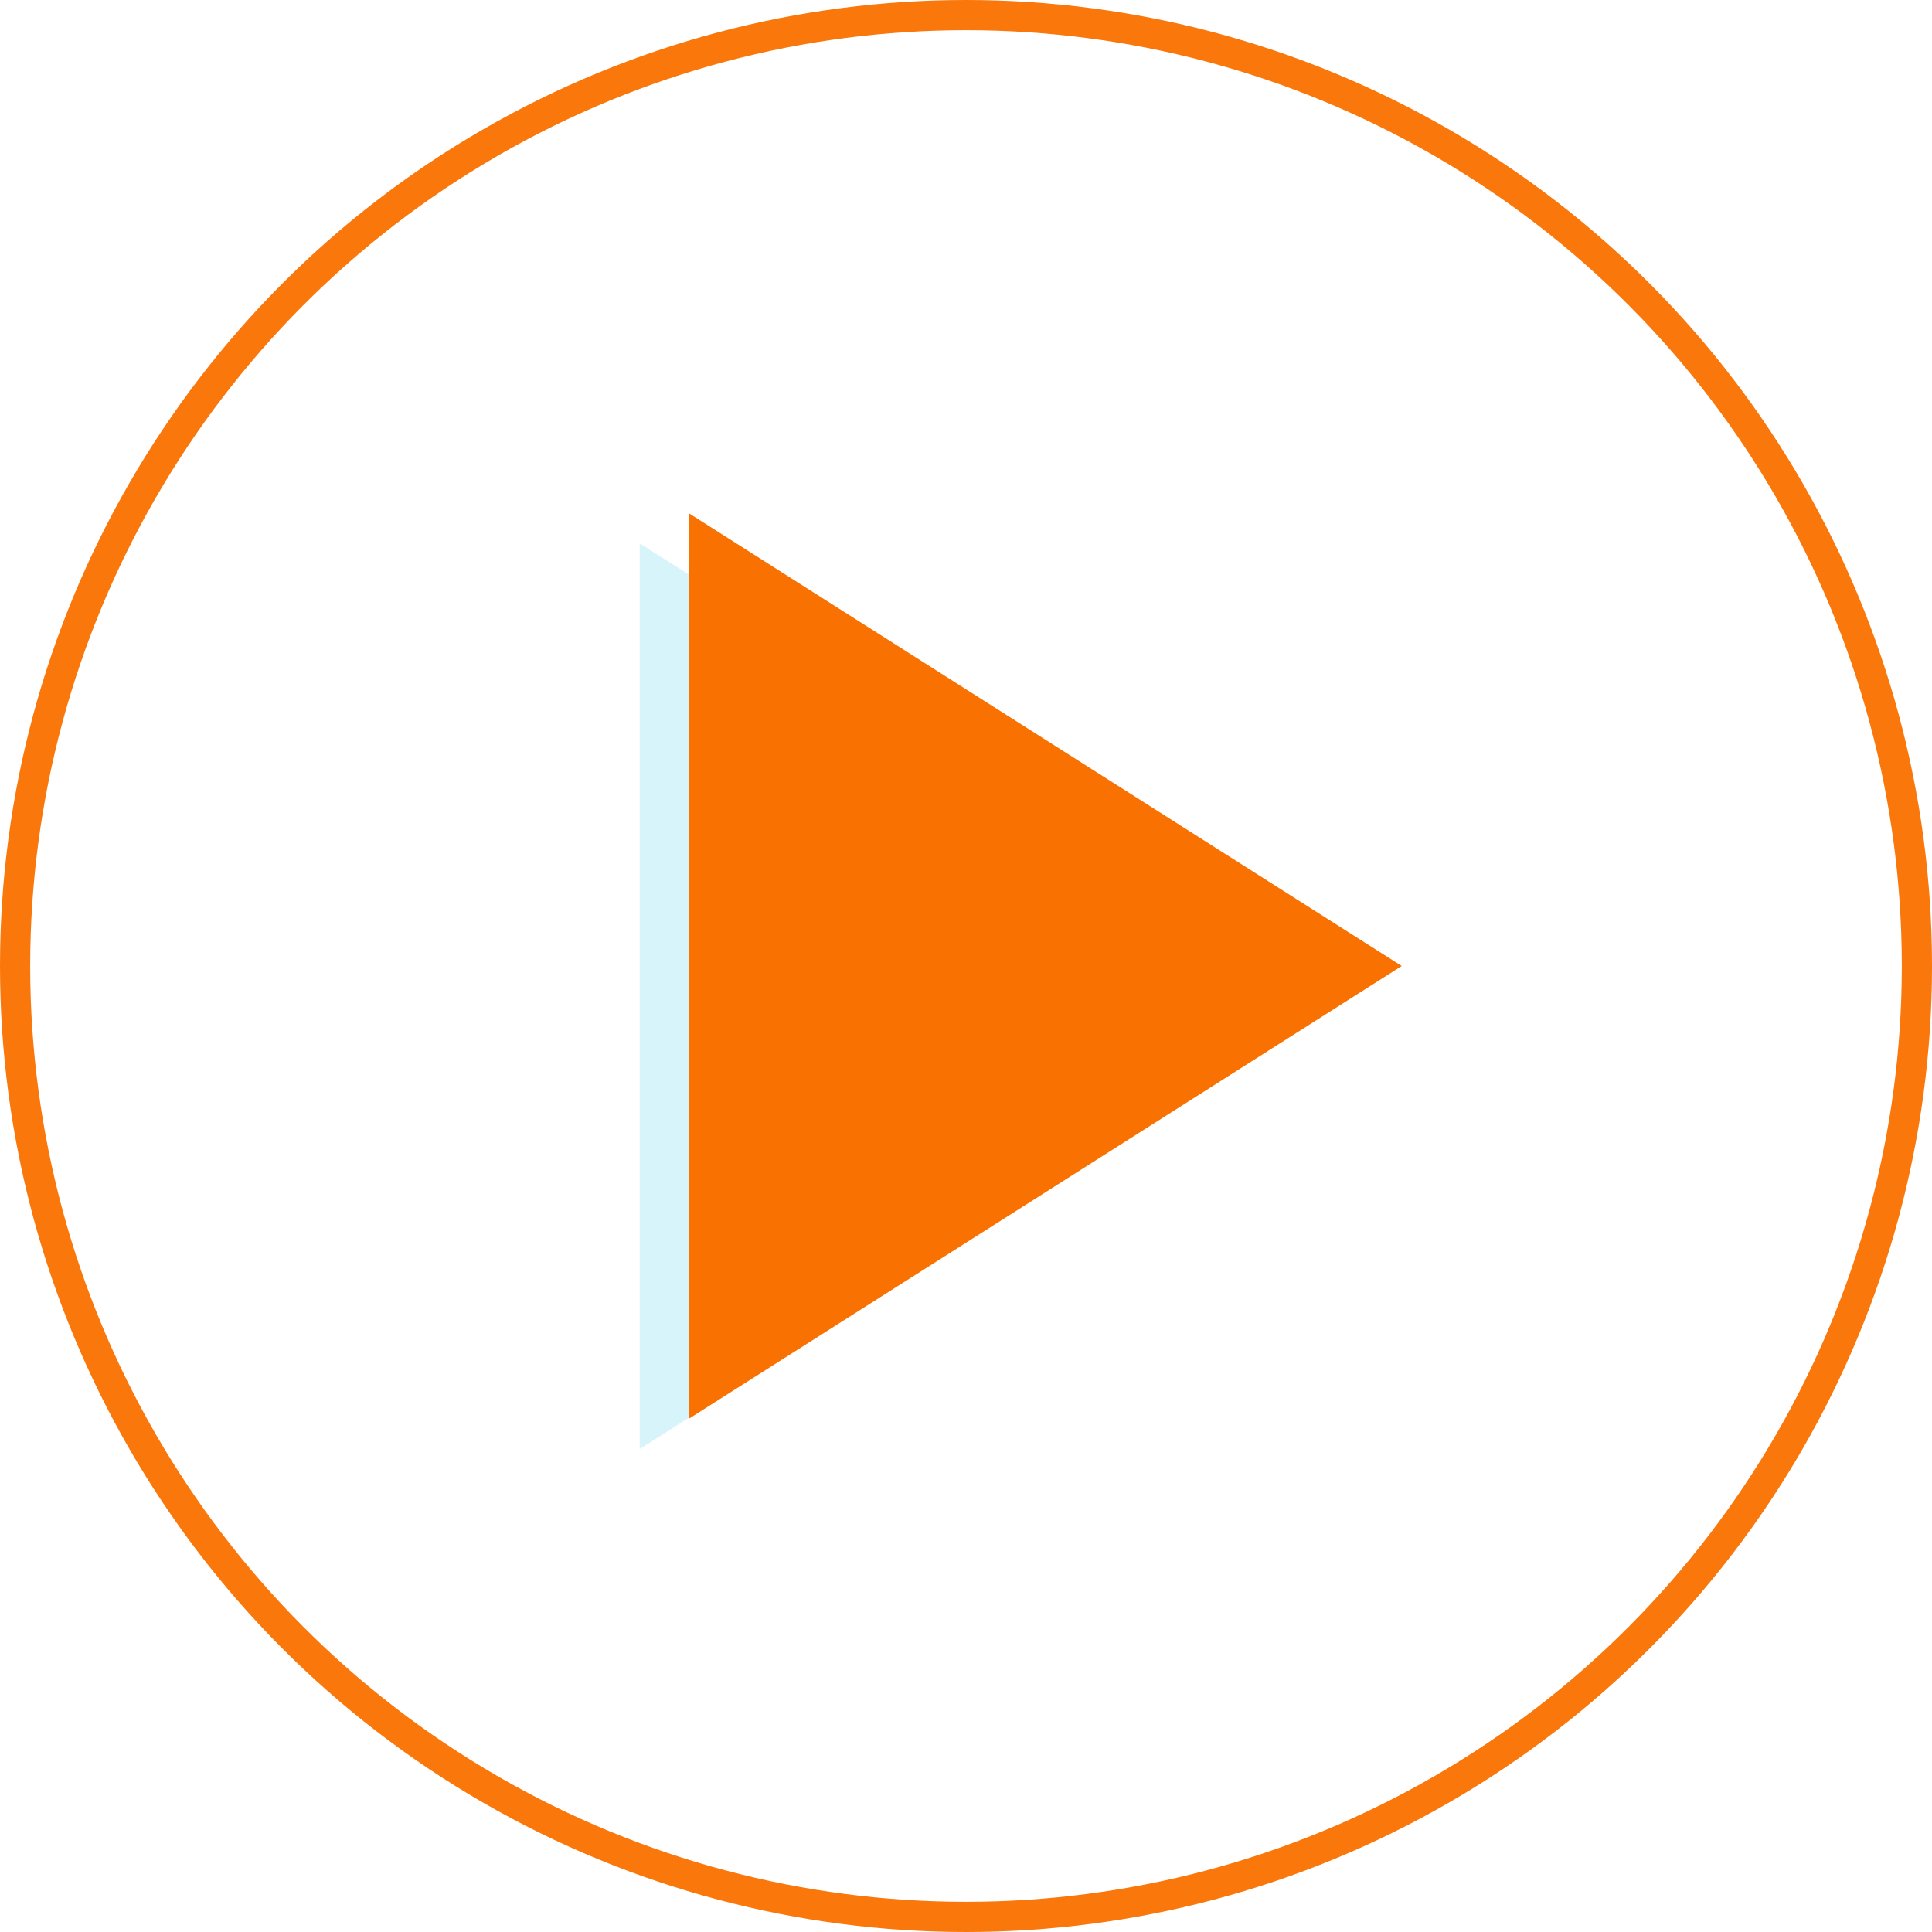 <?xml version="1.0" encoding="UTF-8"?> <svg xmlns="http://www.w3.org/2000/svg" width="512" height="512" viewBox="0 0 512 512" fill="none"> <g clip-path="url(#clip0_501_226)"> <path opacity="0.3" d="M358.471 264L169.53 384V144L358.471 264Z" fill="#7ADBEF"></path> <path d="M371.471 256L182.53 376V136L371.471 256Z" fill="#F97100"></path> <circle cx="256" cy="256" r="252" stroke="#FA770B" stroke-width="8"></circle> </g> <defs> <clipPath id="clip0_501_226"> <rect width="512" height="512" fill="white"></rect> </clipPath> </defs> </svg> 